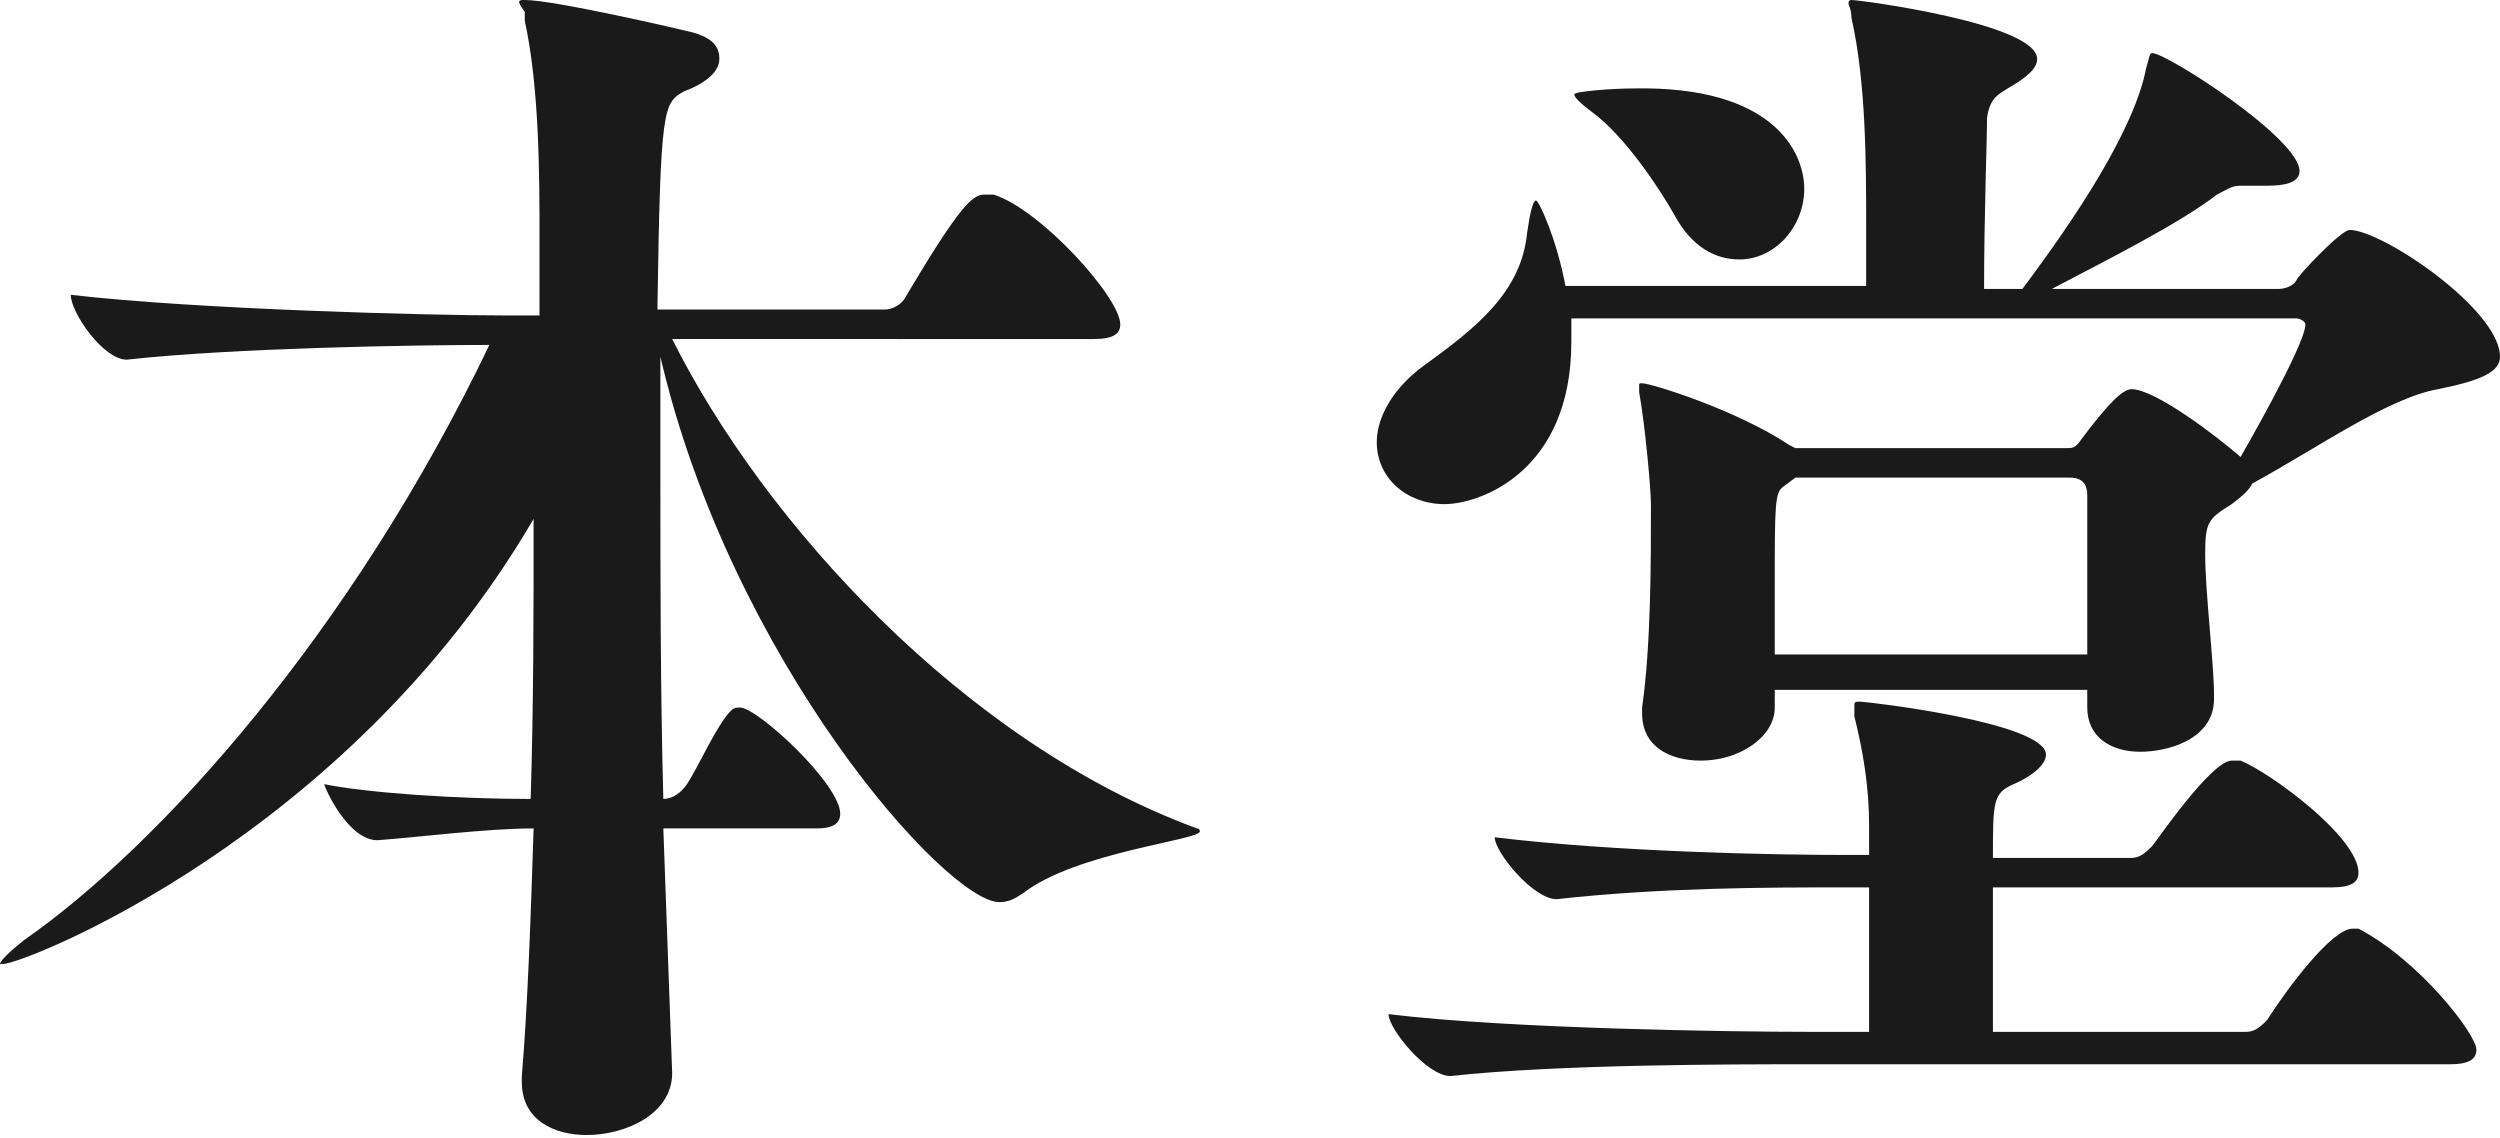 <?xml version="1.0" encoding="utf-8"?>
<!-- Generator: Adobe Illustrator 18.1.1, SVG Export Plug-In . SVG Version: 6.00 Build 0)  -->
<svg version="1.1" xmlns="http://www.w3.org/2000/svg" xmlns:xlink="http://www.w3.org/1999/xlink" x="0px" y="0px"
	 viewBox="0 0 84.8 38.6" enable-background="new 0 0 84.8 38.6" xml:space="preserve">
<g id="bg">
</g>
<g id="mv">
</g>
<g id="sub_base">
</g>
<g id="img">
</g>
<g id="contents">
	<g>
		<path fill="#1A1A1A" d="M24.4,2c0,0.4-0.4,0.8-1.2,1.1c-0.7,0.4-0.8,0.5-0.9,7.4H30c0.3,0,0.6-0.2,0.7-0.4
			c1.9-3.2,2.3-3.5,2.7-3.5c0.1,0,0.2,0,0.3,0c1.6,0.5,4.3,3.5,4.3,4.4c0,0.3-0.2,0.5-0.9,0.5H22.8c3.1,6.2,9.9,13.7,17.8,16.6
			c0.1,0,0.1,0.1,0.1,0.1c0,0.3-4.2,0.7-6,2.1c-0.3,0.2-0.5,0.3-0.8,0.3c-1.8,0-9.1-8.2-11.5-18.5V16c0,3.5,0,7.4,0.1,11.1
			c0.3,0,0.6-0.2,0.8-0.5c0.4-0.6,1-2,1.5-2.5c0.1-0.1,0.2-0.1,0.3-0.1c0.6,0,3.4,2.6,3.4,3.6c0,0.3-0.2,0.5-0.8,0.5h-5.2l0.3,8.3v0
			c0,1.4-1.6,2.1-2.9,2.1c-1.1,0-2.2-0.5-2.2-1.8v-0.2c0.2-2.4,0.3-5.3,0.4-8.4c-1.6,0-3.9,0.3-5.3,0.4c-1,0-1.8-1.8-1.8-1.9
			c1.5,0.3,4.5,0.5,7,0.5c0.1-3.2,0.1-6.4,0.1-9.5c-6.3,10.8-17.3,15.1-18,15.1c-0.1,0-0.1,0-0.1,0c0-0.1,0.3-0.4,0.8-0.8
			c4.6-3.2,11.1-10.4,15.8-20.2c-2.5,0-8.7,0.1-12.3,0.5h0c-0.8,0-1.9-1.6-1.9-2.2c4.3,0.5,12.3,0.7,14.7,0.7h1.2c0-1,0-1.8,0-2.6
			c0-2.1,0-5.1-0.5-7.4c0-0.1,0-0.2,0-0.3C17.5,0,17.6,0,17.8,0c1,0,5.3,1,5.7,1.1C24.2,1.3,24.4,1.6,24.4,2z"/>
		<path fill="#1A1A1A" d="M84.8,12.1c0,0.5-0.6,0.8-2.1,1.1c-1.7,0.3-4.1,2-6.3,3.2c-0.1,0.2-0.3,0.4-0.7,0.7
			c-0.8,0.5-0.9,0.6-0.9,1.7c0,1.3,0.3,3.7,0.3,4.8v0.1c0,1.4-1.6,1.8-2.5,1.8c-1,0-1.8-0.5-1.8-1.5v-0.6H60.2l0,0.6
			c0,1-1.2,1.8-2.5,1.8c-1.1,0-2-0.5-2-1.6v-0.2c0.3-2.1,0.3-4.9,0.3-6.9c0-0.5-0.2-2.7-0.4-3.8c0-0.1,0-0.2,0-0.2
			c0-0.1,0-0.1,0.1-0.1c0.3,0,3.2,0.9,5,2.1l0.2,0.1h9.2c0.2,0,0.3,0,0.5-0.3c0.9-1.2,1.4-1.7,1.7-1.7c0.8,0,2.9,1.6,3.7,2.3
			c0,0,2.2-3.8,2.2-4.5c0-0.1-0.2-0.2-0.3-0.2H53.3c0,0.3,0,0.5,0,0.8c0,4.4-3.1,5.5-4.3,5.5c-1.3,0-2.3-0.9-2.3-2.1
			c0-0.8,0.5-1.8,1.6-2.6c1.8-1.3,3.3-2.5,3.5-4.5c0.1-0.7,0.2-1.1,0.3-1.1c0.1,0,0.7,1.3,1,2.9h10.2V7.7c0-2.1,0-4.9-0.5-7.1
			c0-0.3-0.1-0.4-0.1-0.5c0,0,0-0.1,0.1-0.1c0.3,0,6.3,0.8,6.3,2c0,0.3-0.3,0.6-1,1c-0.3,0.2-0.6,0.3-0.7,1c0,0.8-0.1,3.3-0.1,5.8
			h1.3c1.8-2.4,3.8-5.4,4.2-7.5c0.1-0.3,0.1-0.5,0.2-0.5c0.5,0,5,2.9,5,4c0,0.4-0.5,0.5-1.1,0.5c-0.2,0-0.4,0-0.5,0s-0.3,0-0.4,0
			c-0.3,0-0.4,0.1-0.8,0.3c-1.3,1-3.7,2.2-5.6,3.2h7.7c0.2,0,0.5-0.1,0.6-0.3c0-0.1,1.5-1.7,1.8-1.7C80.8,7.8,84.8,10.5,84.8,12.1z
			 M84,35.6c0,0.3-0.2,0.5-0.9,0.5H61.2c-2.4,0-8.4,0-12,0.4h0c-0.8,0-2.1-1.6-2.1-2.1c4.1,0.5,11.8,0.6,14.2,0.6h2.1v-4.9h-0.9
			c-2.4,0-6.1,0-9.7,0.4h0c-0.8,0-2.1-1.6-2.1-2.1c4.1,0.5,9.5,0.6,11.9,0.6h0.8V28c0-1.3-0.2-2.5-0.5-3.7c0-0.1,0-0.2,0-0.3
			c0-0.2,0-0.2,0.2-0.2c0.2,0,6.3,0.7,6.3,1.8c0,0.3-0.4,0.7-1.1,1c-0.7,0.3-0.7,0.6-0.7,2.5h4.7c0.3,0,0.5-0.2,0.7-0.4
			c0.1-0.1,2-2.9,2.7-2.9c0.1,0,0.2,0,0.3,0c1,0.4,4,2.6,4,3.8c0,0.3-0.2,0.5-0.9,0.5H67.6v4.9h8.6c0.3,0,0.5-0.2,0.7-0.4
			c0.7-1.1,2.2-3.1,2.9-3.1c0.1,0,0.2,0,0.2,0C82.1,32.6,84,35.1,84,35.6z M61.2,6.4c0,1.3-1,2.4-2.2,2.4c-0.8,0-1.6-0.4-2.2-1.5
			c-0.5-0.9-1.7-2.7-2.8-3.5c-0.4-0.3-0.6-0.5-0.6-0.6s1.3-0.2,2-0.2C60.2,2.9,61.2,5.2,61.2,6.4z M70.8,19.3c0-1,0-1.9,0-2.5
			c0-0.5-0.3-0.6-0.6-0.6h-9.3l-0.4,0.3c-0.3,0.2-0.3,0.6-0.3,3.4c0,0.8,0,1.6,0,2.3h10.6C70.8,21.3,70.8,20.2,70.8,19.3z"/>
	</g>
</g>
<g id="grid">
	<g id="org" display="none">
	</g>
	<g id="margin">
	</g>
</g>
</svg>
